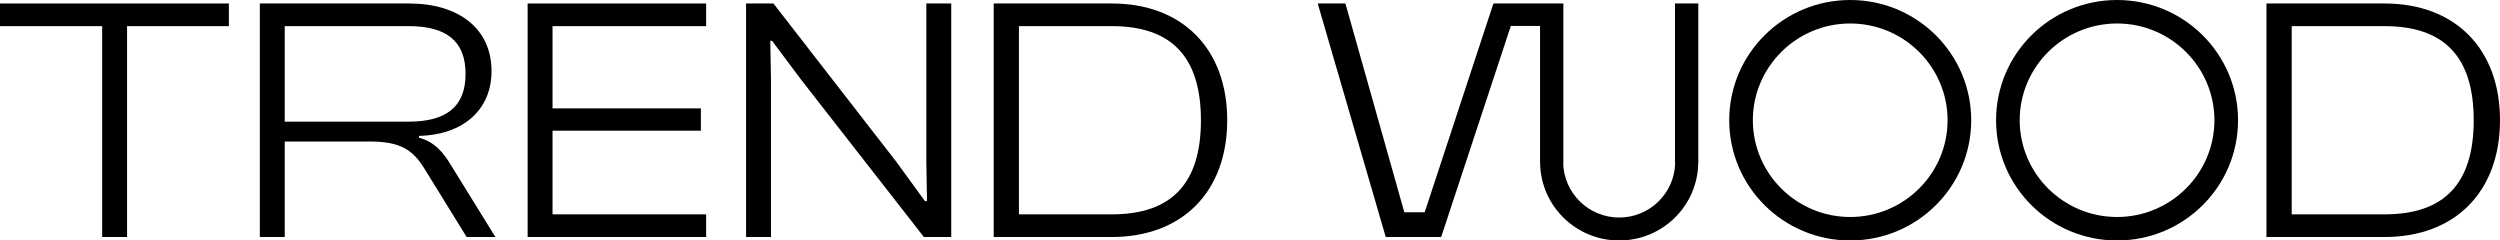 <?xml version="1.0" encoding="UTF-8"?> <svg xmlns="http://www.w3.org/2000/svg" width="499" height="48" viewBox="0 0 499 48" fill="none"> <path d="M105.316 47.305H140.944V42.782H110.285V26.086H139.894V21.634H110.285V5.218H140.944V0.695H105.316V47.305Z" fill="black"></path> <path d="M20.394 47.305H25.363V5.218H45.683V0.695H0V5.218H20.394V47.305Z" fill="black"></path> <path d="M184.897 32.488L185.037 40.139H184.616L178.947 32.347L154.377 0.695H148.917V47.305H153.888V15.93L153.749 8.138H154.099L159.977 16.001L184.405 47.305H189.866V0.695H184.897V32.488Z" fill="black"></path> <path d="M221.925 0.695H198.338V47.305H221.925C235.994 47.305 244.953 38.262 244.953 24C244.953 9.738 235.994 0.695 221.925 0.695ZM221.925 42.782H203.378V5.218H221.925C233.824 5.218 239.705 11.34 239.705 24C239.705 36.66 233.824 42.782 221.925 42.782Z" fill="black"></path> <path d="M499 24C499 9.74 490.041 0.695 475.971 0.695H452.385V47.305H475.971C490.041 47.305 499 38.262 499 24ZM457.425 5.218H475.971C487.871 5.218 493.752 11.34 493.752 24C493.752 36.66 487.871 42.782 475.971 42.782H457.425V5.218Z" fill="black"></path> <path d="M369.303 0C355.964 0 345.153 10.744 345.153 24C345.153 37.256 355.964 48 369.303 48C382.641 48 393.452 37.256 393.452 24C393.452 10.744 382.641 0 369.303 0ZM369.303 43.312C358.587 43.312 349.87 34.649 349.87 24C349.87 13.351 358.587 4.688 369.303 4.688C380.018 4.688 388.735 13.351 388.735 24C388.735 34.649 380.018 43.312 369.303 43.312Z" fill="black"></path> <path d="M422.565 0C409.227 0 398.416 10.744 398.416 24C398.416 37.256 409.227 48 422.565 48C435.903 48 446.714 37.256 446.714 24C446.714 10.744 435.903 0 422.565 0ZM422.565 43.312C411.849 43.312 403.132 34.649 403.132 24C403.132 13.351 411.849 4.688 422.565 4.688C433.28 4.688 441.997 13.351 441.997 24C441.997 34.649 433.28 43.312 422.565 43.312Z" fill="black"></path> <path d="M334.328 32.524H334.362C334.242 38.552 329.283 43.419 323.189 43.419C317.095 43.419 312.136 38.549 312.016 32.524H312.05V0.695H298.088L284.368 42.367H280.302L268.545 0.695H263.016L276.593 47.305H287.659L301.565 5.171H307.395V32.522H307.404C307.524 41.088 314.538 48 323.187 48C331.835 48 338.849 41.09 338.969 32.522H338.981V0.695H334.328V32.524Z" fill="black"></path> <path d="M56.832 28.245H73.749C79.98 28.245 82.429 29.913 84.809 33.81L93.14 47.305H98.879L90.06 33.045C88.45 30.331 86.698 28.316 83.621 27.479V27.131C92.301 26.922 98.109 22.052 98.109 14.192C98.109 5.636 91.459 0.695 81.658 0.695H51.863V47.305H56.832V28.245ZM56.832 5.218H81.59C89.01 5.218 92.929 8.14 92.929 14.749C92.929 21.357 89.01 24.279 81.59 24.279H56.832V5.218Z" fill="black"></path> </svg> 